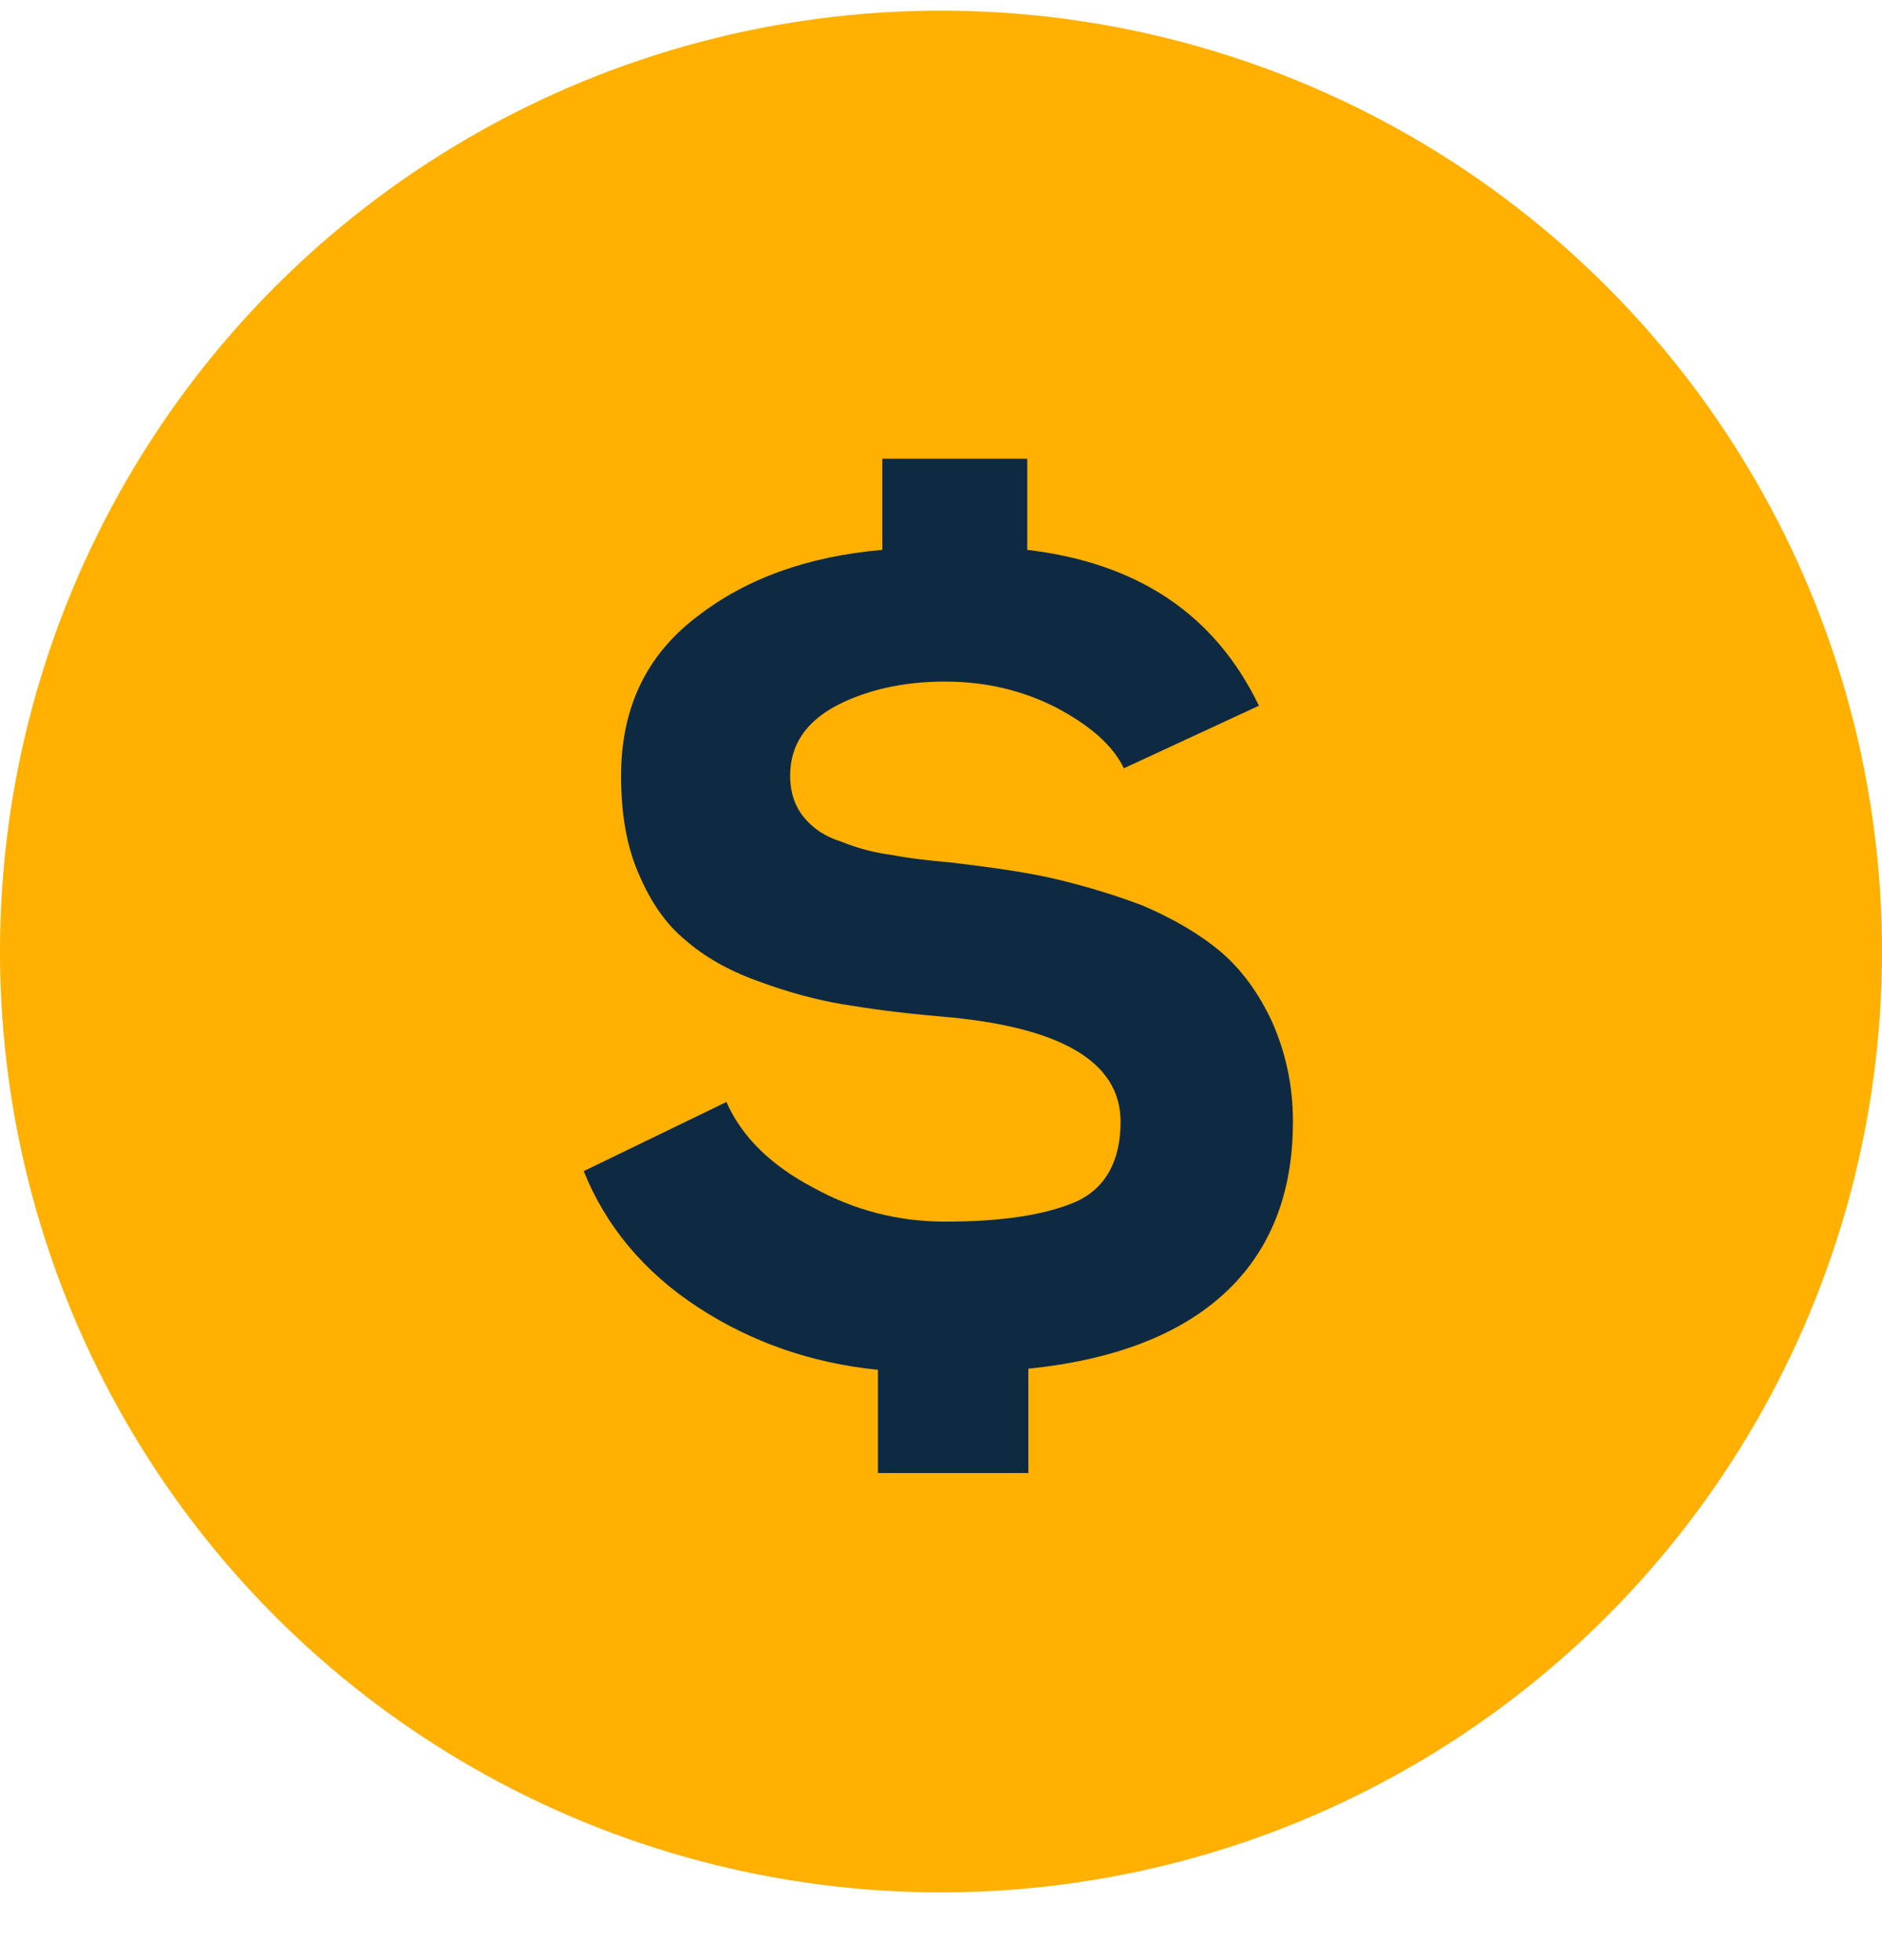 <?xml version="1.0" encoding="UTF-8"?> <svg xmlns="http://www.w3.org/2000/svg" width="24" height="25" viewBox="0 0 24 25" fill="none"><g id="Pricing icon"><circle id="Ellipse 21" cx="12" cy="12.136" r="12" fill="#FFB000"></circle><path id="$" d="M16.054 9.001L14.332 9.799C14.192 9.505 13.898 9.253 13.478 9.029C13.044 8.805 12.568 8.693 12.05 8.693C11.504 8.693 11.042 8.805 10.664 9.001C10.272 9.211 10.076 9.505 10.076 9.897C10.076 10.093 10.132 10.275 10.244 10.415C10.356 10.555 10.51 10.667 10.734 10.737C10.944 10.821 11.154 10.877 11.378 10.905C11.588 10.947 11.84 10.975 12.148 11.003C12.61 11.059 13.03 11.115 13.408 11.199C13.772 11.283 14.164 11.395 14.57 11.549C14.962 11.717 15.298 11.913 15.564 12.137C15.83 12.361 16.054 12.669 16.222 13.033C16.39 13.411 16.488 13.831 16.488 14.307C16.488 15.231 16.194 15.959 15.62 16.491C15.046 17.023 14.206 17.345 13.114 17.457V18.787H11.196V17.471C10.356 17.387 9.586 17.121 8.9 16.673C8.214 16.225 7.724 15.637 7.444 14.937L9.264 14.055C9.46 14.503 9.838 14.867 10.37 15.147C10.902 15.441 11.462 15.581 12.05 15.581C12.778 15.581 13.324 15.497 13.716 15.329C14.094 15.161 14.29 14.811 14.29 14.307C14.29 13.537 13.52 13.089 11.98 12.963C11.49 12.921 11.084 12.865 10.748 12.809C10.412 12.753 10.048 12.655 9.67 12.515C9.278 12.375 8.97 12.193 8.732 11.983C8.494 11.787 8.298 11.507 8.144 11.143C7.99 10.793 7.92 10.373 7.92 9.897C7.92 9.029 8.242 8.357 8.886 7.867C9.516 7.377 10.3 7.097 11.252 7.013V5.851H13.1V7.013C14.514 7.181 15.494 7.839 16.054 9.001Z" fill="#0E2A42"></path></g></svg> 